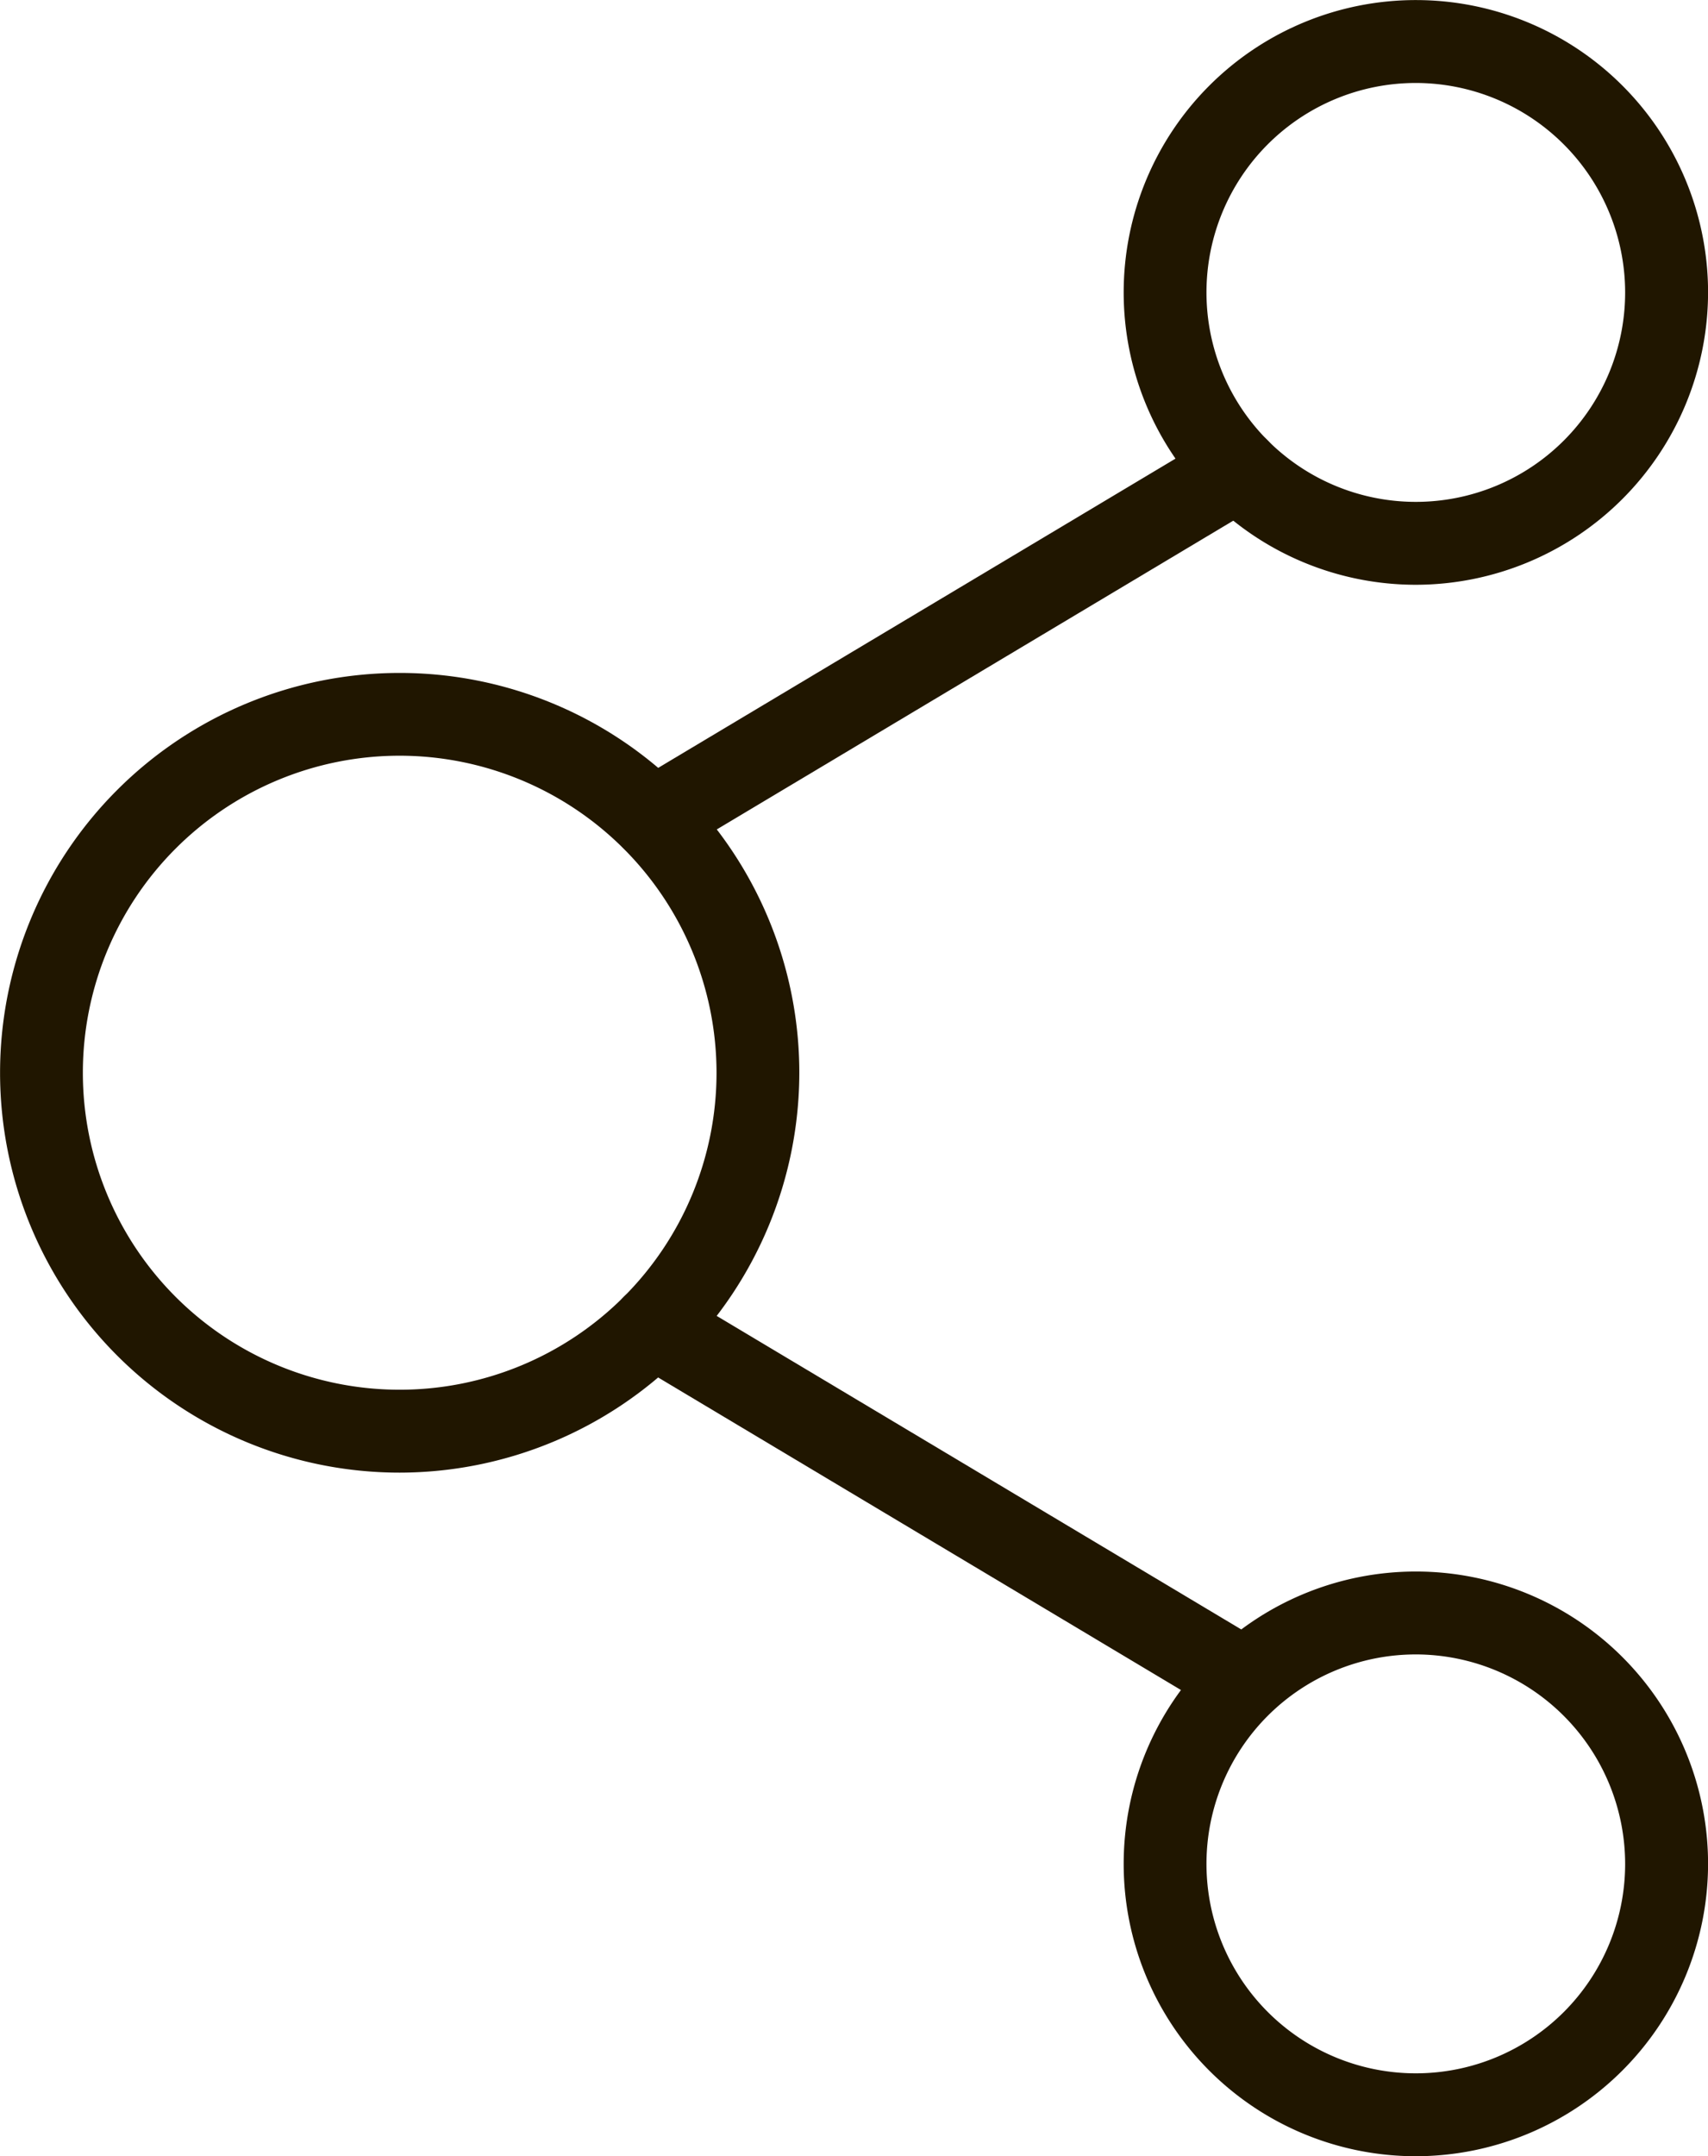 <svg xmlns="http://www.w3.org/2000/svg" width="25.644" height="32.356" viewBox="0 0 25.644 32.356">
  <g id="Group_73" data-name="Group 73" transform="translate(0 0)">
    <g id="Group_64" data-name="Group 64" transform="translate(0 10.095)">
      <g id="Group_63" data-name="Group 63">
        <path id="Path_41" data-name="Path 41" d="M162.264,1048.81a6,6,0,1,1,6-6A6.008,6.008,0,0,1,162.264,1048.81Zm0-10.758a4.757,4.757,0,1,0,4.757,4.757A4.762,4.762,0,0,0,162.264,1038.052Z" transform="translate(-156.263 -1036.807)" fill="#201600"/>
      </g>
    </g>
    <g id="Group_66" data-name="Group 66" transform="translate(16.869 23.581)">
      <g id="Group_65" data-name="Group 65">
        <path id="Path_42" data-name="Path 42" d="M195.295,1073.279a4.387,4.387,0,1,1,4.388-4.387A4.392,4.392,0,0,1,195.295,1073.279Zm0-7.53a3.143,3.143,0,1,0,3.143,3.143A3.147,3.147,0,0,0,195.295,1065.749Z" transform="translate(-190.907 -1064.504)" fill="#201600"/>
      </g>
    </g>
    <g id="Group_68" data-name="Group 68" transform="translate(16.869 0)">
      <g id="Group_67" data-name="Group 67">
        <path id="Path_43" data-name="Path 43" d="M195.295,1024.85a4.387,4.387,0,1,1,4.388-4.387A4.393,4.393,0,0,1,195.295,1024.85Zm0-7.53a3.143,3.143,0,1,0,3.143,3.143A3.147,3.147,0,0,0,195.295,1017.32Z" transform="translate(-190.907 -1016.075)" fill="#201600"/>
      </g>
    </g>
    <g id="Group_70" data-name="Group 70" transform="translate(9.182 6.422)">
      <g id="Group_69" data-name="Group 69">
        <path id="Path_44" data-name="Path 44" d="M175.744,1035.757a.623.623,0,0,1-.319-1.157l8.784-5.248a.622.622,0,0,1,.638,1.068l-8.785,5.249A.621.621,0,0,1,175.744,1035.757Z" transform="translate(-175.121 -1029.263)" fill="#201600"/>
      </g>
    </g>
    <g id="Group_72" data-name="Group 72" transform="translate(9.182 19.278)">
      <g id="Group_71" data-name="Group 71">
        <path id="Path_45" data-name="Path 45" d="M184.527,1062.158a.615.615,0,0,1-.318-.088l-8.784-5.248a.622.622,0,1,1,.638-1.068l8.785,5.248a.622.622,0,0,1-.32,1.156Z" transform="translate(-175.121 -1055.666)" fill="#201600"/>
      </g>
    </g>
  </g>
</svg>
